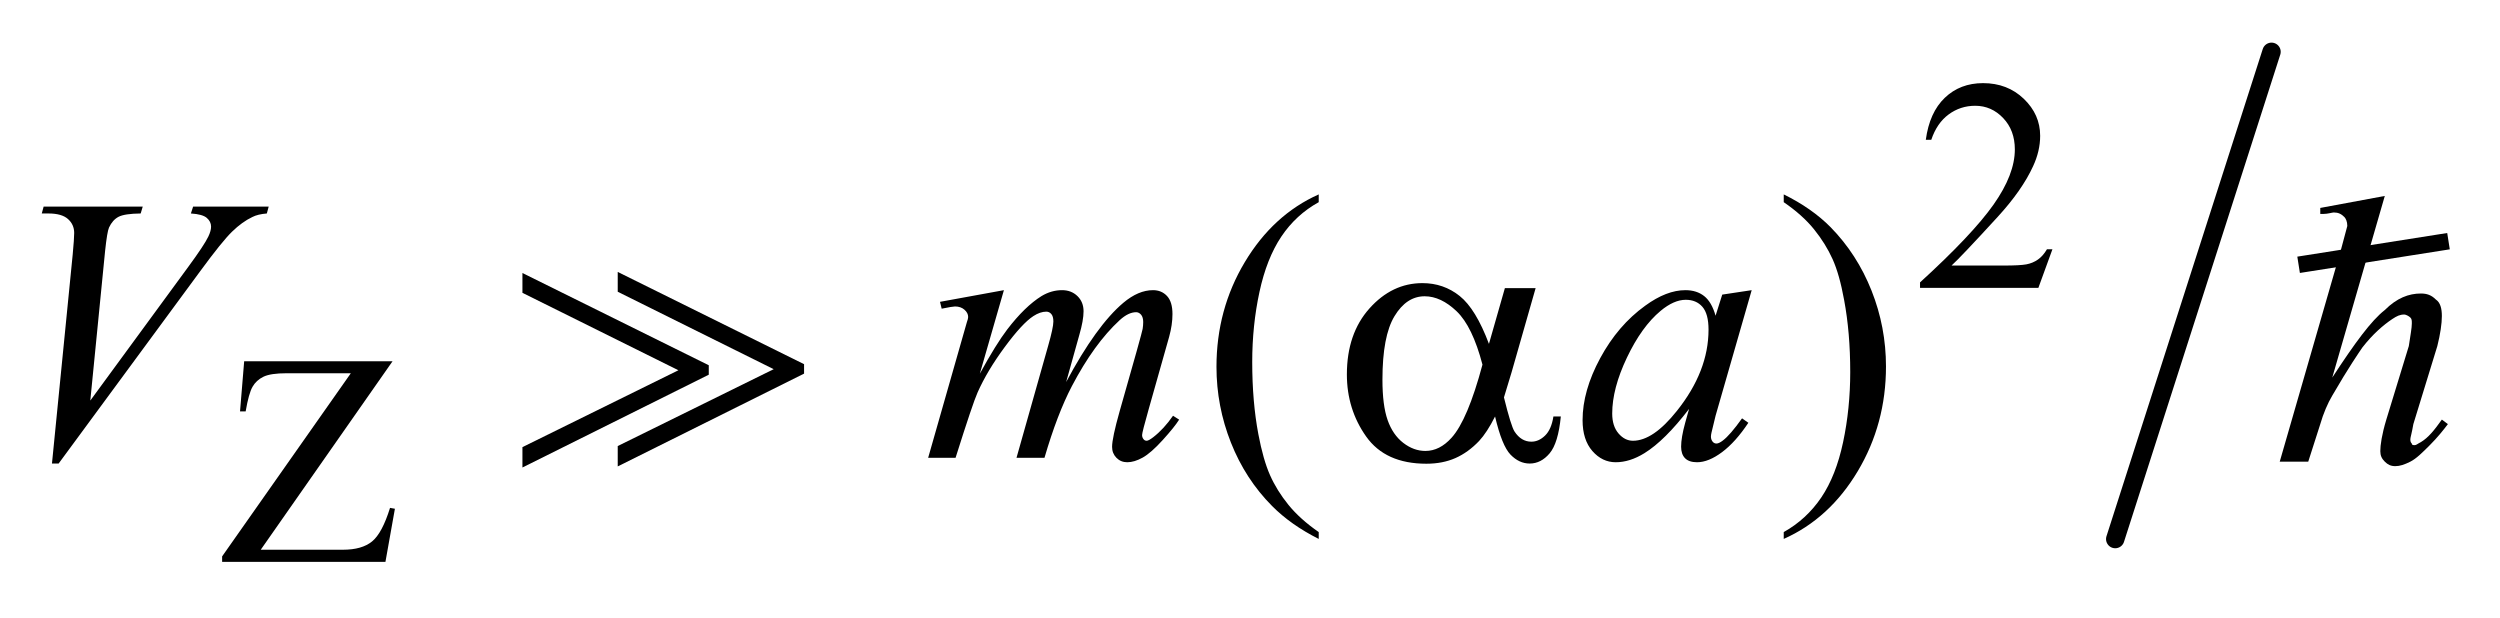 <?xml version="1.0" encoding="UTF-8"?>
<!DOCTYPE svg PUBLIC '-//W3C//DTD SVG 1.0//EN'
          'http://www.w3.org/TR/2001/REC-SVG-20010904/DTD/svg10.dtd'>
<svg stroke-dasharray="none" shape-rendering="auto" xmlns="http://www.w3.org/2000/svg" font-family="'Dialog'" text-rendering="auto" width="93" fill-opacity="1" color-interpolation="auto" color-rendering="auto" preserveAspectRatio="xMidYMid meet" font-size="12px" viewBox="0 0 93 23" fill="black" xmlns:xlink="http://www.w3.org/1999/xlink" stroke="black" image-rendering="auto" stroke-miterlimit="10" stroke-linecap="square" stroke-linejoin="miter" font-style="normal" stroke-width="1" height="23" stroke-dashoffset="0" font-weight="normal" stroke-opacity="1"
><!--Generated by the Batik Graphics2D SVG Generator--><defs id="genericDefs"
  /><g
  ><defs id="defs1"
    ><clipPath clipPathUnits="userSpaceOnUse" id="clipPath1"
      ><path d="M1.16 1.133 L59.947 1.133 L59.947 15.492 L1.16 15.492 L1.16 1.133 Z"
      /></clipPath
      ><clipPath clipPathUnits="userSpaceOnUse" id="clipPath2"
      ><path d="M37.051 36.205 L37.051 494.949 L1915.255 494.949 L1915.255 36.205 Z"
      /></clipPath
      ><clipPath clipPathUnits="userSpaceOnUse" id="clipPath3"
      ><path d="M-53.819 -4.626 L-53.819 9.733 L4.968 9.733 L4.968 -4.626 Z"
      /></clipPath
      ><clipPath clipPathUnits="userSpaceOnUse" id="clipPath4"
      ><path d="M1.16 1.133 L1.16 15.492 L59.947 15.492 L59.947 1.133 Z"
      /></clipPath
      ><clipPath clipPathUnits="userSpaceOnUse" id="clipPath5"
      ><path d="M41.672 92.479 L41.672 551.223 L1856 551.223 L1856 92.479 Z"
      /></clipPath
      ><clipPath clipPathUnits="userSpaceOnUse" id="clipPath6"
      ><path d="M0 93.286 L0 552.03 L1853.795 552.03 L1853.795 93.286 Z"
      /></clipPath
    ></defs
    ><g stroke-width="14" transform="scale(1.576,1.576) translate(-1.16,-1.133) matrix(0.031,0,0,0.031,0,0)" stroke-linejoin="round" stroke-linecap="round"
    ><line y2="447" fill="none" x1="1767" clip-path="url(#clipPath2)" x2="1648" y1="76"
    /></g
    ><g transform="matrix(0.049,0,0,0.049,-1.827,-1.786)"
    ><path d="M1595.453 225.688 L1584.781 255 L1494.938 255 L1494.938 250.844 Q1534.578 214.688 1550.75 191.773 Q1566.922 168.859 1566.922 149.875 Q1566.922 135.391 1558.055 126.07 Q1549.188 116.75 1536.828 116.75 Q1525.594 116.75 1516.672 123.32 Q1507.75 129.891 1503.484 142.578 L1499.328 142.578 Q1502.125 121.812 1513.75 110.688 Q1525.375 99.562 1542.781 99.562 Q1561.312 99.562 1573.727 111.469 Q1586.141 123.375 1586.141 139.547 Q1586.141 151.125 1580.75 162.688 Q1572.438 180.875 1553.797 201.203 Q1525.828 231.75 1518.859 238.047 L1558.625 238.047 Q1570.75 238.047 1575.633 237.148 Q1580.516 236.25 1584.445 233.492 Q1588.375 230.734 1591.297 225.688 L1595.453 225.688 Z" stroke="none" clip-path="url(#clipPath2)"
    /></g
    ><g transform="matrix(0.049,0,0,0.049,-1.827,-1.786)"
    ><path d="M335.297 310.719 L235.234 453.797 L297.672 453.797 Q312.047 453.797 319.742 447.508 Q327.438 441.219 333.391 422.016 L337.094 422.688 L329.906 463 L205.922 463 L205.922 458.844 L303.625 319.812 L254.891 319.812 Q242.75 319.812 237.305 322.453 Q231.859 325.094 229 330.086 Q226.141 335.078 223.781 348.781 L219.516 348.781 L222.656 310.719 L335.297 310.719 Z" stroke="none" clip-path="url(#clipPath2)"
    /></g
    ><g transform="matrix(0.049,0,0,0.049,-1.827,-1.786)"
    ><path d="M1038.438 440.391 L1038.438 445.594 Q1017.203 434.906 1003 420.562 Q982.75 400.172 971.781 372.469 Q960.812 344.766 960.812 314.953 Q960.812 271.359 982.328 235.43 Q1003.844 199.5 1038.438 184.031 L1038.438 189.938 Q1021.141 199.5 1010.031 216.094 Q998.922 232.688 993.438 258.141 Q987.953 283.594 987.953 311.297 Q987.953 341.391 992.594 366 Q996.25 385.406 1001.453 397.148 Q1006.656 408.891 1015.445 419.719 Q1024.234 430.547 1038.438 440.391 ZM1391.469 189.938 L1391.469 184.031 Q1412.844 194.578 1427.047 208.922 Q1447.156 229.453 1458.125 257.086 Q1469.094 284.719 1469.094 314.672 Q1469.094 358.266 1447.648 394.195 Q1426.203 430.125 1391.469 445.594 L1391.469 440.391 Q1408.766 430.688 1419.945 414.164 Q1431.125 397.641 1436.539 372.117 Q1441.953 346.594 1441.953 318.891 Q1441.953 288.938 1437.312 264.188 Q1433.797 244.781 1428.523 233.109 Q1423.25 221.438 1414.531 210.609 Q1405.812 199.781 1391.469 189.938 Z" stroke="none" clip-path="url(#clipPath2)"
    /></g
    ><g transform="matrix(0.049,0,0,0.049,-1.827,-1.786)"
    ><path d="M76.734 388.359 L92.484 229.594 Q93.609 217.5 93.609 213.281 Q93.609 206.953 88.898 202.734 Q84.188 198.516 74.062 198.516 L69 198.516 L70.406 193.312 L145.641 193.312 L144.094 198.516 Q131.859 198.656 127.289 201.047 Q122.719 203.438 120.047 209.203 Q118.641 212.297 117.094 226.781 L105.844 340.547 L180.234 239.016 Q192.328 222.562 195.422 216.094 Q197.531 211.734 197.531 208.5 Q197.531 204.703 194.297 201.891 Q191.062 199.078 182.203 198.516 L183.891 193.312 L241.266 193.312 L239.859 198.516 Q232.969 199.078 228.891 201.188 Q221.156 204.844 213.492 212.297 Q205.828 219.75 189.234 242.391 L81.797 388.359 L76.734 388.359 ZM799.438 256.734 L781.156 320.156 Q793.391 297.797 801.969 286.547 Q815.328 269.109 827.984 261.234 Q835.438 256.734 843.594 256.734 Q850.625 256.734 855.266 261.234 Q859.906 265.734 859.906 272.766 Q859.906 279.656 856.672 290.766 L846.688 326.484 Q869.609 283.594 890.141 266.297 Q901.531 256.734 912.641 256.734 Q919.109 256.734 923.258 261.164 Q927.406 265.594 927.406 274.875 Q927.406 283.031 924.875 292.172 L909.406 346.875 Q904.344 364.734 904.344 366.703 Q904.344 368.672 905.609 370.078 Q906.453 371.062 907.859 371.062 Q909.266 371.062 912.781 368.391 Q920.797 362.203 927.828 352.078 L932.469 355.031 Q928.953 360.656 920.023 370.5 Q911.094 380.344 904.766 383.859 Q898.438 387.375 893.094 387.375 Q888.172 387.375 884.867 384 Q881.562 380.625 881.562 375.703 Q881.562 368.953 887.328 348.562 L900.125 303.422 Q904.484 287.812 904.766 286.125 Q905.188 283.453 905.188 280.922 Q905.188 277.406 903.641 275.438 Q901.953 273.469 899.844 273.469 Q893.938 273.469 887.328 279.516 Q867.922 297.375 851.047 329.578 Q839.938 350.812 830.234 384 L809 384 L833.047 298.922 Q836.984 285.141 836.984 280.5 Q836.984 276.703 835.438 274.875 Q833.891 273.047 831.641 273.047 Q827 273.047 821.797 276.422 Q813.359 281.906 800.07 299.906 Q786.781 317.906 779.469 334.359 Q775.953 342.094 762.734 384 L741.922 384 L767.938 292.875 L771.312 281.062 Q772.297 278.391 772.297 277.125 Q772.297 274.031 769.484 271.57 Q766.672 269.109 762.312 269.109 Q760.484 269.109 752.188 270.797 L750.922 265.594 L799.438 256.734 ZM1367.141 256.734 L1339.719 352.078 L1336.625 364.875 Q1336.203 366.703 1336.203 367.969 Q1336.203 370.219 1337.609 371.906 Q1338.734 373.172 1340.422 373.172 Q1342.25 373.172 1345.203 370.922 Q1350.688 366.844 1359.828 354.047 L1364.609 357.422 Q1354.906 372.047 1344.641 379.711 Q1334.375 387.375 1325.656 387.375 Q1319.609 387.375 1316.586 384.352 Q1313.562 381.328 1313.562 375.562 Q1313.562 368.672 1316.656 357.422 L1319.609 346.875 Q1301.188 370.922 1285.719 380.484 Q1274.609 387.375 1263.922 387.375 Q1253.656 387.375 1246.203 378.867 Q1238.75 370.359 1238.75 355.453 Q1238.75 333.094 1252.18 308.273 Q1265.609 283.453 1286.281 268.547 Q1302.453 256.734 1316.797 256.734 Q1325.375 256.734 1331.07 261.234 Q1336.766 265.734 1339.719 276.141 L1344.781 260.109 L1367.141 256.734 ZM1317.078 264.047 Q1308.078 264.047 1297.953 272.484 Q1283.609 284.438 1272.43 307.922 Q1261.25 331.406 1261.25 350.391 Q1261.25 359.953 1266.031 365.508 Q1270.812 371.062 1277 371.062 Q1292.328 371.062 1310.328 348.422 Q1334.375 318.328 1334.375 286.688 Q1334.375 274.734 1329.734 269.391 Q1325.094 264.047 1317.078 264.047 Z" stroke="none" clip-path="url(#clipPath2)"
    /></g
    ><g transform="matrix(0.049,0,0,0.049,-1.827,-1.786)"
    ><path d="M1179.766 255.188 L1203.109 255.188 L1184.828 319.172 Q1183 325.219 1179.062 338.156 Q1184.406 359.812 1187.078 364.031 Q1192.141 371.766 1199.875 371.766 Q1205.5 371.766 1210.281 367.125 Q1215.062 362.484 1216.609 352.641 L1222.234 352.641 Q1220.266 372.891 1213.727 380.625 Q1207.188 388.359 1198.609 388.359 Q1190.594 388.359 1184.055 381.609 Q1177.516 374.859 1172.312 352.641 Q1166.125 364.875 1160.219 371.203 Q1151.922 379.922 1142.219 384.211 Q1132.516 388.5 1120.141 388.5 Q1089.062 388.5 1074.438 367.828 Q1059.812 347.156 1059.812 320.719 Q1059.812 289.781 1076.969 270.586 Q1094.125 251.391 1117.188 251.391 Q1133.219 251.391 1145.453 261.164 Q1157.688 270.938 1167.672 297.516 L1179.766 255.188 ZM1162.75 313.266 Q1155.156 284.297 1143.203 272.836 Q1131.25 261.375 1118.875 261.375 Q1105.094 261.375 1095.953 276.492 Q1086.812 291.609 1086.812 324.656 Q1086.812 344.203 1090.75 355.383 Q1094.688 366.562 1102.633 372.68 Q1110.578 378.797 1119.438 378.797 Q1130.266 378.797 1139.266 368.812 Q1151.5 355.312 1162.75 313.266 Z" stroke="none" clip-path="url(#clipPath2)"
    /></g
    ><g transform="matrix(1.576,0,0,1.576,84.806,7.289)"
    ><path d="M2.48 0 L1.24 4.287 C1.772 3.472 2.161 2.941 2.48 2.693 C2.764 2.409 3.047 2.303 3.331 2.303 C3.472 2.303 3.579 2.339 3.685 2.445 C3.791 2.516 3.827 2.658 3.827 2.835 C3.827 3.012 3.791 3.26 3.72 3.543 L3.154 5.386 C3.118 5.598 3.083 5.705 3.083 5.74 C3.083 5.776 3.083 5.811 3.118 5.846 C3.118 5.882 3.154 5.882 3.189 5.882 C3.224 5.882 3.26 5.846 3.331 5.811 C3.508 5.705 3.65 5.528 3.827 5.279 L3.969 5.386 C3.862 5.528 3.72 5.705 3.543 5.882 C3.366 6.059 3.224 6.201 3.083 6.272 C2.941 6.343 2.835 6.378 2.728 6.378 C2.622 6.378 2.551 6.343 2.48 6.272 C2.409 6.201 2.374 6.13 2.374 6.024 C2.374 5.882 2.409 5.634 2.516 5.279 L3.047 3.543 C3.083 3.295 3.118 3.118 3.118 3.012 C3.118 2.941 3.118 2.905 3.083 2.87 C3.047 2.835 2.976 2.799 2.941 2.799 C2.835 2.799 2.764 2.835 2.658 2.905 C2.445 3.047 2.197 3.26 1.949 3.579 C1.878 3.685 1.63 4.039 1.24 4.713 C1.134 4.89 1.028 5.138 0.957 5.386 L0.673 6.272 L0 6.272 L1.453 1.24 L1.595 0.709 C1.595 0.602 1.559 0.531 1.524 0.496 C1.453 0.425 1.382 0.39 1.276 0.39 C1.24 0.39 1.134 0.425 1.028 0.425 L0.957 0.425 L0.957 0.283 L2.48 0 Z" stroke="none" clip-path="url(#clipPath3)"
    /></g
    ><g stroke-width="0.39" stroke-miterlimit="4" transform="matrix(1.576,0,0,1.576,84.806,7.289)" stroke-linecap="butt"
    ><path fill="none" d="M0.638 1.595 L3.791 1.098" clip-path="url(#clipPath3)"
    /></g
    ><g stroke-width="0.39" stroke-miterlimit="4" transform="matrix(0.049,0,0,0.049,-2.049,-4.561)" stroke-linecap="butt"
    ><path d="M438.438 448 L438.438 432.531 L556.844 374.172 L438.438 315.391 L438.438 300.344 L579.906 370.375 L579.906 377.547 Z" stroke="none" clip-path="url(#clipPath5)"
    /></g
    ><g stroke-width="0.39" stroke-miterlimit="4" transform="matrix(0.049,0,0,0.049,1.496,-4.601)" stroke-linecap="butt"
    ><path d="M438.438 448 L438.438 432.531 L556.844 374.172 L438.438 315.391 L438.438 300.344 L579.906 370.375 L579.906 377.547 Z" stroke="none" clip-path="url(#clipPath6)"
    /></g
  ></g
></svg
>
